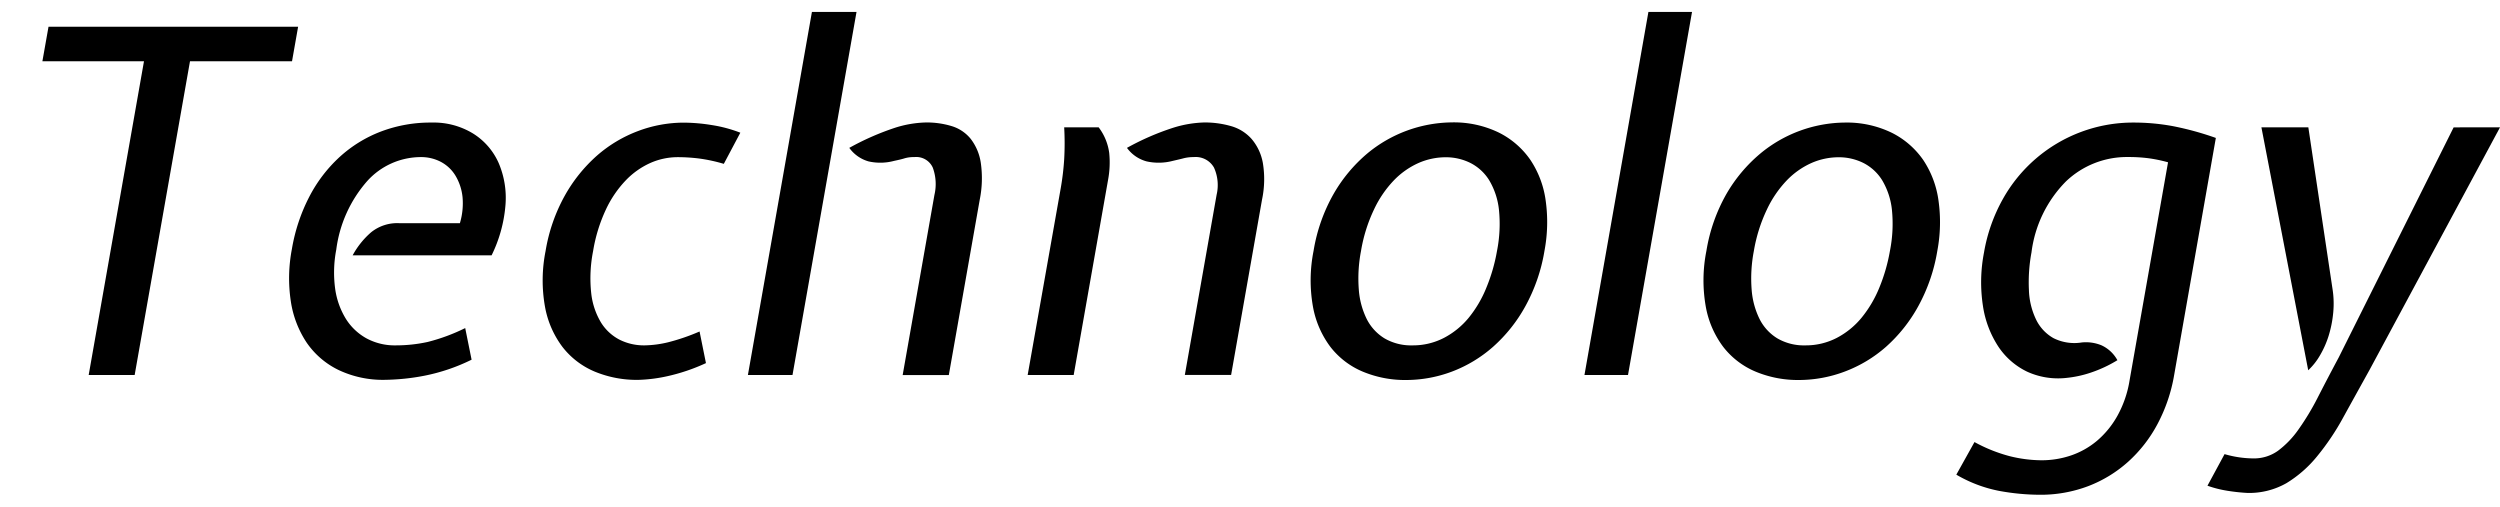 <svg xmlns="http://www.w3.org/2000/svg" viewBox="0 0 74 15"><g><path d="M1.255,1.813,1.436.792H8.824l-.18,1.021H5.624L3.986,11.1H2.625L4.262,1.813Z"/><path d="M13.613,6.606a2.055,2.055,0,0,0,.079-.765,1.537,1.537,0,0,0-.2-.624,1.11,1.11,0,0,0-.43-.419,1.253,1.253,0,0,0-.611-.148,2.141,2.141,0,0,0-1.58.708,3.8,3.8,0,0,0-.917,2.028,3.592,3.592,0,0,0-.034,1.156,2.3,2.3,0,0,0,.317.894,1.673,1.673,0,0,0,.614.581,1.756,1.756,0,0,0,.858.206,4.4,4.4,0,0,0,.946-.1,5.572,5.572,0,0,0,1.115-.412l.189.936a5.6,5.6,0,0,1-1.4.475,6.544,6.544,0,0,1-1.17.121,3.057,3.057,0,0,1-1.367-.291,2.424,2.424,0,0,1-.943-.808,3,3,0,0,1-.471-1.227,4.568,4.568,0,0,1,.032-1.545A5.265,5.265,0,0,1,9.157,5.82a4.234,4.234,0,0,1,.9-1.177,3.843,3.843,0,0,1,1.225-.752,4.125,4.125,0,0,1,1.492-.263,2.234,2.234,0,0,1,1.233.327,1.963,1.963,0,0,1,.754.872,2.625,2.625,0,0,1,.2,1.255,4.117,4.117,0,0,1-.409,1.475H10.439a2.426,2.426,0,0,1,.546-.681,1.231,1.231,0,0,1,.827-.27Z"/><path d="M18.9,11.244A3.25,3.25,0,0,1,17.605,11a2.363,2.363,0,0,1-.956-.731,2.8,2.8,0,0,1-.519-1.2,4.44,4.44,0,0,1,.019-1.638A5.054,5.054,0,0,1,16.713,5.8a4.53,4.53,0,0,1,.954-1.191,3.949,3.949,0,0,1,1.222-.731,3.851,3.851,0,0,1,1.348-.248,5.267,5.267,0,0,1,.831.072,4.014,4.014,0,0,1,.846.226l-.489.922a4.789,4.789,0,0,0-.716-.156,5.109,5.109,0,0,0-.652-.042,2,2,0,0,0-.8.169,2.326,2.326,0,0,0-.728.511,3.218,3.218,0,0,0-.592.865,4.677,4.677,0,0,0-.381,1.234A4.13,4.13,0,0,0,17.5,8.677a2.131,2.131,0,0,0,.287.865,1.409,1.409,0,0,0,.548.511,1.609,1.609,0,0,0,.743.17,3.145,3.145,0,0,0,.7-.092,6.064,6.064,0,0,0,.929-.319l.189.936a5.627,5.627,0,0,1-1.154.39A4.518,4.518,0,0,1,18.9,11.244Z"/><path d="M22.138,11.1,24.033.353h1.32L23.458,11.1ZM27.659,5.77a1.408,1.408,0,0,0-.049-.809.536.536,0,0,0-.547-.311.956.956,0,0,0-.284.035c-.074.024-.18.049-.318.078a1.569,1.569,0,0,1-.753.014,1.053,1.053,0,0,1-.569-.4,7.854,7.854,0,0,1,1.353-.595,3.251,3.251,0,0,1,.921-.157,2.535,2.535,0,0,1,.754.107,1.155,1.155,0,0,1,.564.376,1.522,1.522,0,0,1,.3.708A3.2,3.2,0,0,1,29,5.912l-.915,5.19H26.719Z"/><path d="M32.521,3.77a1.6,1.6,0,0,1,.312.759,2.813,2.813,0,0,1-.035.8L31.781,11.1H30.419L31.4,5.557a7.845,7.845,0,0,0,.1-.844,8.444,8.444,0,0,0,0-.943Zm3.49,2a1.259,1.259,0,0,0-.077-.809.62.62,0,0,0-.6-.311,1.184,1.184,0,0,0-.3.035c-.089.024-.2.049-.325.078a1.635,1.635,0,0,1-.769.014,1.058,1.058,0,0,1-.582-.4,7.621,7.621,0,0,1,1.367-.595,3.367,3.367,0,0,1,.922-.157,2.8,2.8,0,0,1,.789.107,1.281,1.281,0,0,1,.607.376,1.5,1.5,0,0,1,.336.708,2.927,2.927,0,0,1-.023,1.093l-.915,5.19H35.071Z"/><path d="M38.881,7.429a5.044,5.044,0,0,1,.6-1.7,4.488,4.488,0,0,1,.989-1.184,3.974,3.974,0,0,1,2.5-.922,3.045,3.045,0,0,1,1.393.3,2.479,2.479,0,0,1,.935.808,2.851,2.851,0,0,1,.454,1.206,4.579,4.579,0,0,1-.036,1.489,5.123,5.123,0,0,1-.565,1.638,4.509,4.509,0,0,1-.955,1.2A3.948,3.948,0,0,1,42.975,11a3.859,3.859,0,0,1-1.348.248A3.25,3.25,0,0,1,40.337,11a2.369,2.369,0,0,1-.956-.731,2.814,2.814,0,0,1-.519-1.2A4.461,4.461,0,0,1,38.881,7.429Zm1.405,0a4.29,4.29,0,0,0-.066,1.134,2.354,2.354,0,0,0,.235.88,1.418,1.418,0,0,0,.529.574,1.559,1.559,0,0,0,.823.206,1.988,1.988,0,0,0,.931-.22,2.365,2.365,0,0,0,.738-.6A3.449,3.449,0,0,0,44,8.507a5.155,5.155,0,0,0,.311-1.078A4.119,4.119,0,0,0,44.368,6.2a2.151,2.151,0,0,0-.288-.865,1.4,1.4,0,0,0-.555-.511,1.623,1.623,0,0,0-.735-.169,2,2,0,0,0-.8.169,2.338,2.338,0,0,0-.728.511,3.216,3.216,0,0,0-.591.865A4.6,4.6,0,0,0,40.286,7.429Z"/><path d="M48.189,11.1H46.9L48.793.353h1.291Z"/><path d="M50.509,7.429a5.044,5.044,0,0,1,.6-1.7A4.488,4.488,0,0,1,52.1,4.55a3.974,3.974,0,0,1,2.5-.922,3.045,3.045,0,0,1,1.393.3,2.479,2.479,0,0,1,.935.808A2.851,2.851,0,0,1,57.38,5.94a4.579,4.579,0,0,1-.036,1.489,5.123,5.123,0,0,1-.565,1.638,4.509,4.509,0,0,1-.955,1.2A3.948,3.948,0,0,1,54.6,11a3.859,3.859,0,0,1-1.348.248A3.25,3.25,0,0,1,51.965,11a2.369,2.369,0,0,1-.956-.731,2.8,2.8,0,0,1-.519-1.2A4.461,4.461,0,0,1,50.509,7.429Zm1.405,0a4.29,4.29,0,0,0-.066,1.134,2.354,2.354,0,0,0,.235.88,1.412,1.412,0,0,0,.529.574,1.559,1.559,0,0,0,.823.206,1.991,1.991,0,0,0,.931-.22,2.376,2.376,0,0,0,.738-.6,3.478,3.478,0,0,0,.526-.893,5.155,5.155,0,0,0,.311-1.078A4.119,4.119,0,0,0,56,6.2a2.151,2.151,0,0,0-.288-.865,1.4,1.4,0,0,0-.555-.511,1.624,1.624,0,0,0-.736-.169,2,2,0,0,0-.8.169,2.338,2.338,0,0,0-.728.511,3.241,3.241,0,0,0-.592.865A4.64,4.64,0,0,0,51.914,7.429Z"/><path d="M58.727,7.472A4.919,4.919,0,0,1,59.28,5.9,4.421,4.421,0,0,1,61.6,3.905a4.4,4.4,0,0,1,1.558-.277,6.33,6.33,0,0,1,1.166.107,8.877,8.877,0,0,1,1.265.348L64.355,11.1a4.793,4.793,0,0,1-.49,1.446,4.07,4.07,0,0,1-.871,1.121,3.8,3.8,0,0,1-1.184.723,3.977,3.977,0,0,1-1.442.255,6.787,6.787,0,0,1-1.185-.113,4.009,4.009,0,0,1-1.276-.482l.538-.965a4.569,4.569,0,0,0,1.047.419,3.951,3.951,0,0,0,.943.12,2.7,2.7,0,0,0,.862-.141,2.394,2.394,0,0,0,.771-.433,2.684,2.684,0,0,0,.605-.738,3.206,3.206,0,0,0,.363-1.056l1.138-6.452a4.313,4.313,0,0,0-.586-.121,4.666,4.666,0,0,0-.6-.035,2.61,2.61,0,0,0-1.837.723,3.624,3.624,0,0,0-1.019,2.1,4.814,4.814,0,0,0-.076,1.112,2.171,2.171,0,0,0,.214.88,1.257,1.257,0,0,0,.513.546,1.378,1.378,0,0,0,.836.128,1.211,1.211,0,0,1,.587.085,1.026,1.026,0,0,1,.469.44,3.821,3.821,0,0,1-.789.368,3.245,3.245,0,0,1-.722.156A2.2,2.2,0,0,1,60,11a2.132,2.132,0,0,1-.852-.745,3,3,0,0,1-.453-1.2A4.619,4.619,0,0,1,58.727,7.472Z"/><path d="M66.7,13.569a1.217,1.217,0,0,0,.728-.226,2.753,2.753,0,0,0,.608-.632,7.56,7.56,0,0,0,.572-.95q.279-.546.62-1.184l3.4-6.807H74l-3.86,7.176q-.417.751-.781,1.411a7.319,7.319,0,0,1-.778,1.156,3.541,3.541,0,0,1-.9.787,2.23,2.23,0,0,1-1.158.291,5.657,5.657,0,0,1-.591-.064,3.278,3.278,0,0,1-.591-.15l.506-.935A3.1,3.1,0,0,0,66.7,13.569Zm2.344-5.006a2.779,2.779,0,0,1,.019.695,3.353,3.353,0,0,1-.133.674,2.777,2.777,0,0,1-.26.589,1.906,1.906,0,0,1-.347.439L66.938,3.77h1.389Z"/></g></svg>